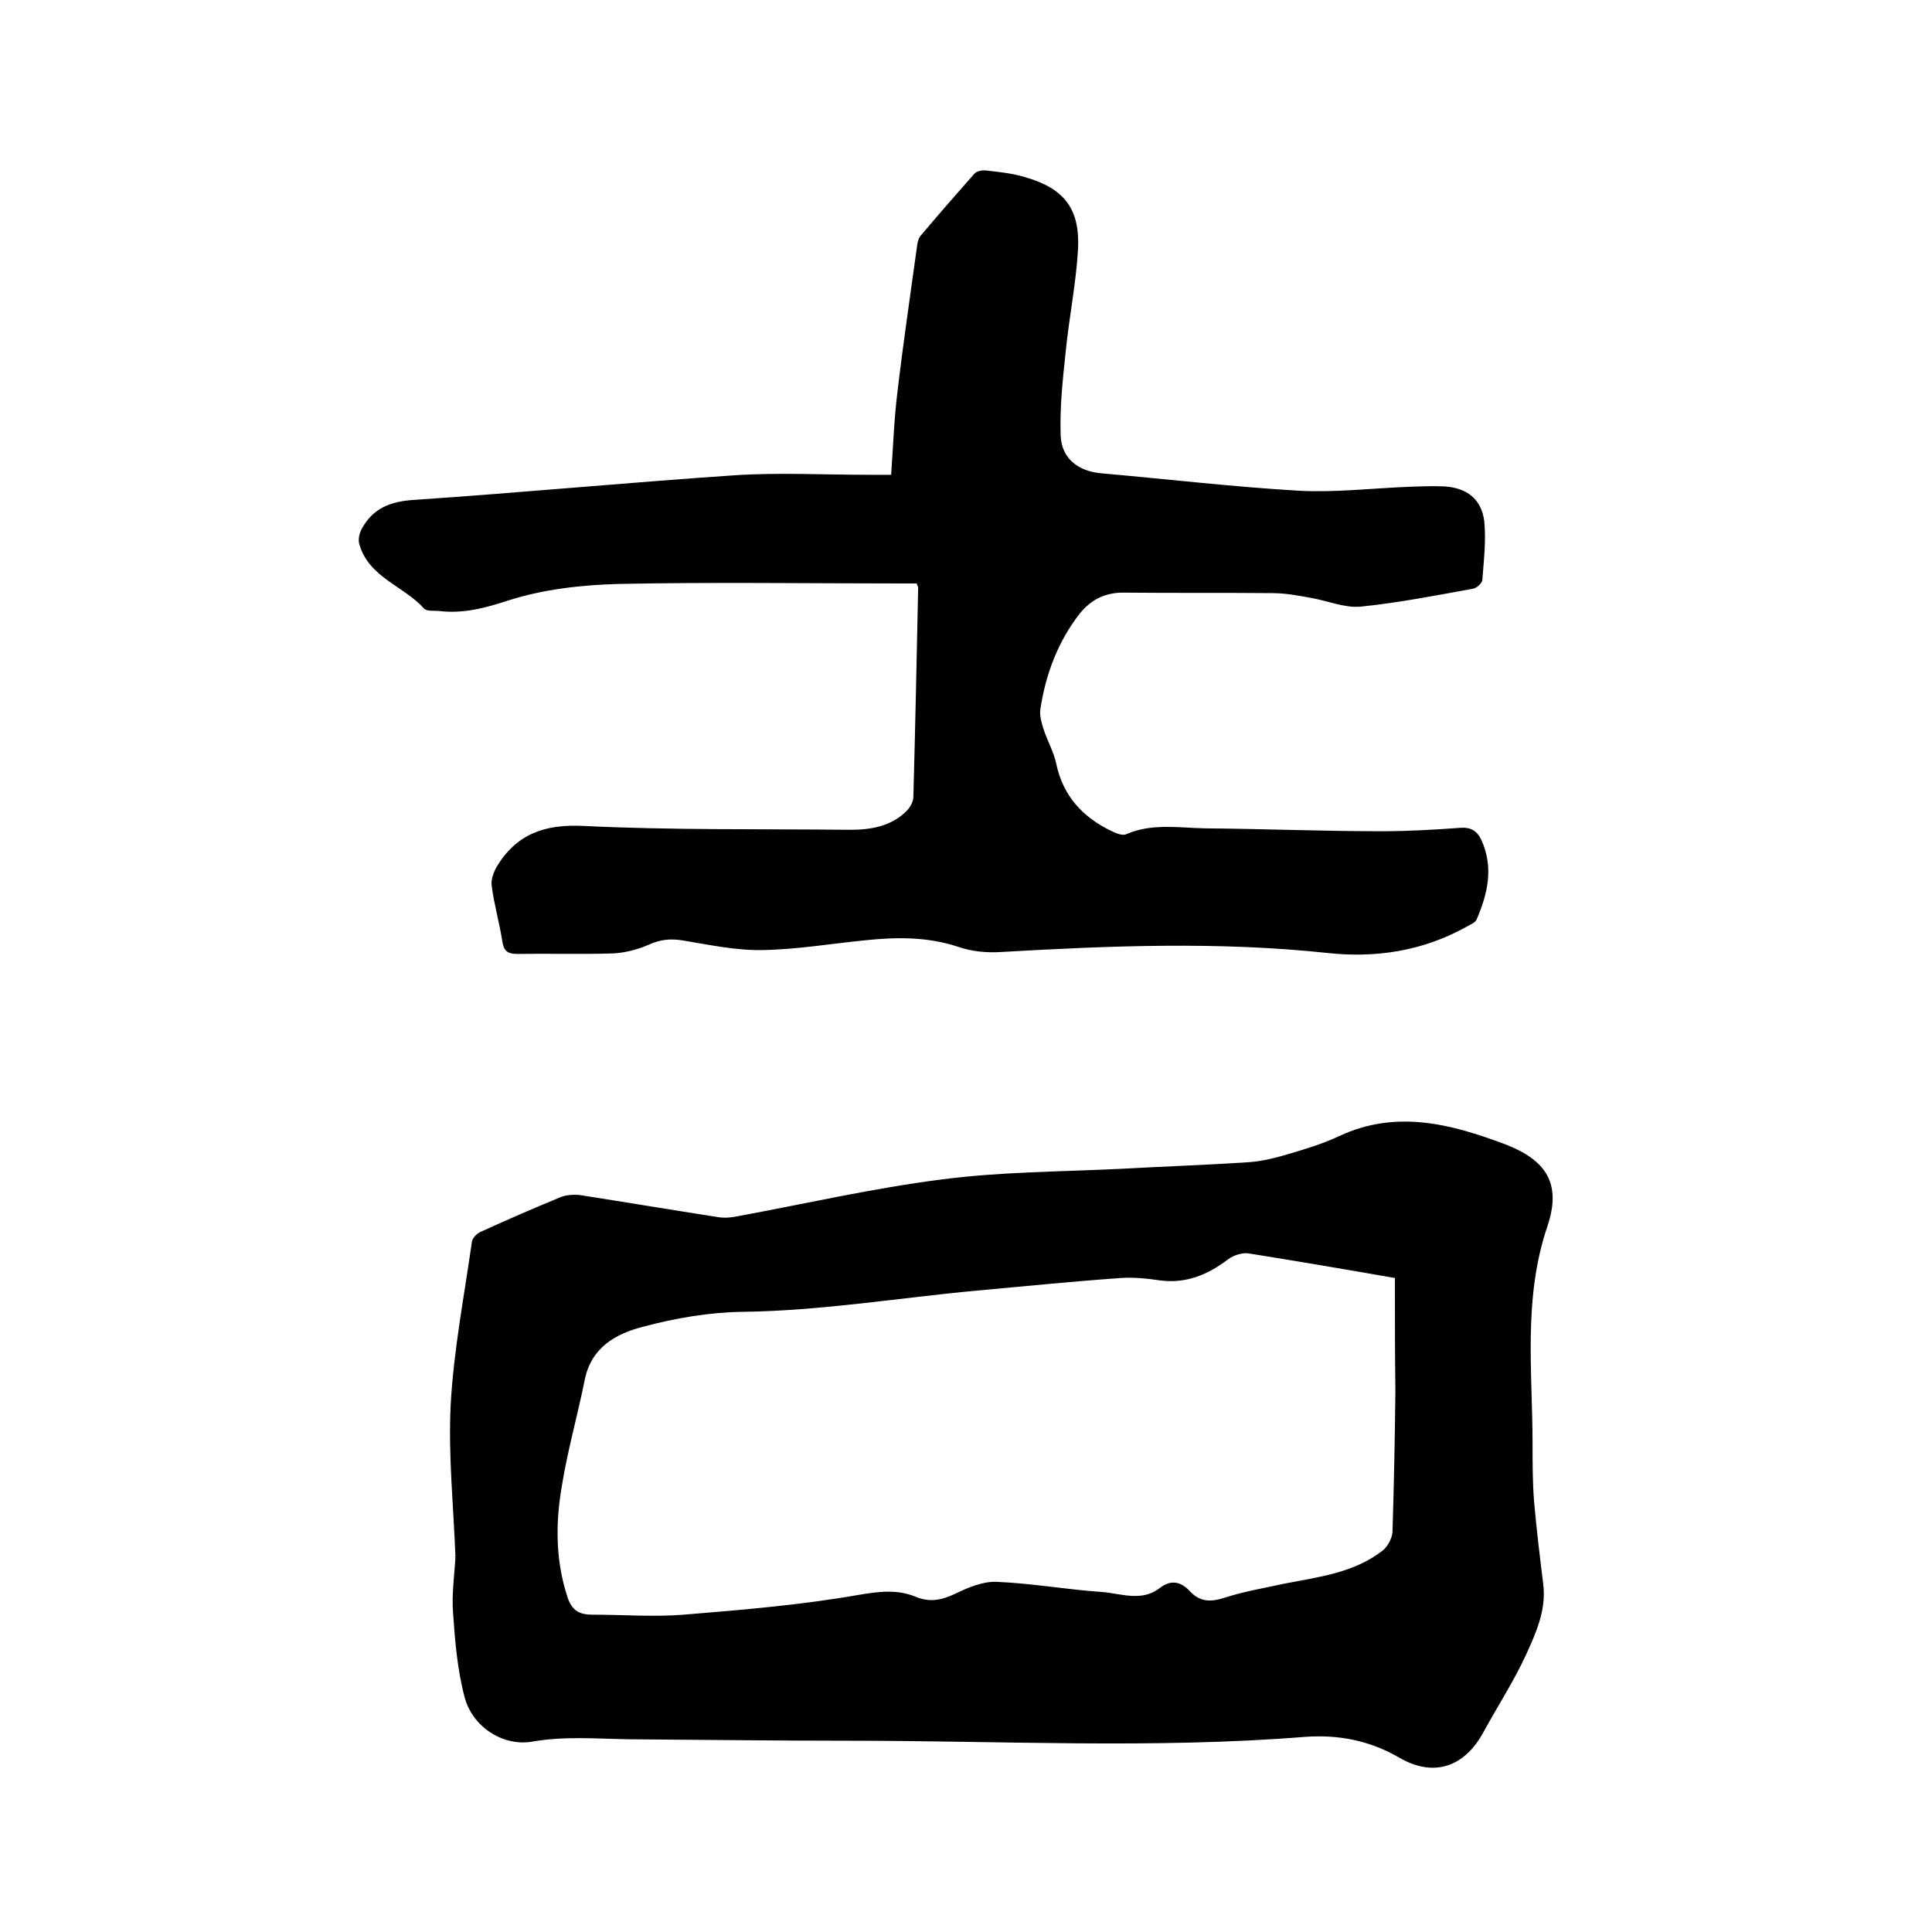 <svg enable-background="new 0 0 400 400" viewBox="0 0 400 400" xmlns="http://www.w3.org/2000/svg"><path d="m94.3 322.4c-.4-10.5-1.5-21-1-31.4.6-11.3 2.8-22.6 4.4-33.9.1-.8 1.1-1.8 1.9-2.1 5.5-2.5 11-4.9 16.6-7.2 1.1-.4 2.5-.5 3.7-.4 9.6 1.5 19.2 3.1 28.8 4.6 1.3.2 2.7.1 4.1-.2 14-2.6 28-5.8 42.1-7.6 12.2-1.6 24.7-1.6 37-2.2 9-.5 18-.8 26.9-1.4 2.5-.2 5-.8 7.4-1.5 3.7-1.1 7.5-2.2 11.1-3.9 11.8-5.5 23.1-2.5 34.3 1.7 8.6 3.3 11.7 8.2 8.8 16.9-5.1 15-3.1 30.1-3.1 45.2 0 3.9 0 7.8.3 11.7.5 5.8 1.2 11.5 1.9 17.2.7 5.4-1.5 10.2-3.6 14.8-2.5 5.4-5.8 10.5-8.7 15.8-3.9 7.3-10.3 9.6-17.5 5.4-6.2-3.6-12.7-4.8-19.5-4.3-31.4 2.5-62.8.8-94.2.8-15.2 0-30.5-.2-45.7-.3-6.7-.1-13.4-.7-20.2.5-6 1-12.3-3.1-13.9-9.2-1.5-5.6-2-11.6-2.4-17.5-.3-3.9.3-7.8.5-11.7-.2.2-.1.2 0 .2zm194.5-57.8c-10.3-1.8-20.3-3.5-30.3-5.1-1.3-.2-3.1.4-4.2 1.2-4.2 3.2-8.7 5.1-14.1 4.4-2.7-.4-5.5-.7-8.2-.5-9.9.7-19.8 1.7-29.7 2.6-16.2 1.5-32.3 4.2-48.6 4.4-6.9.1-13.9 1.3-20.6 3.1-5.5 1.4-10.6 4.2-12 10.8-1.5 7.5-3.6 14.8-4.8 22.3-1.3 7.6-1.3 15.3 1.2 22.9.9 2.7 2.4 3.6 5.1 3.6 6.3 0 12.7.5 19 0 12.1-1 24.2-2 36.2-4.1 4.2-.7 7.9-1.2 11.8.4 2.9 1.2 5.3.7 8.1-.6 2.7-1.3 5.7-2.6 8.6-2.5 7.3.3 14.5 1.6 21.8 2.1 4 .3 8.2 2.1 12-.8 2.3-1.8 4.4-1.4 6.3.7 2.1 2.2 4.3 2.2 7.1 1.3 4-1.3 8.2-2 12.3-2.9 7.1-1.4 14.5-2.2 20.5-6.9 1-.8 1.9-2.5 2-3.8.3-9.7.5-19.5.6-29.2-.1-7.8-.1-15.5-.1-23.4z"/><path d="m189.8 120.8c-1 0-2.1 0-3.3 0-19.5 0-39-.3-58.4.1-7.7.2-15.6 1.1-22.8 3.4-4.9 1.6-9.4 2.8-14.4 2.2-1.1-.1-2.5.1-3.1-.5-4.2-4.7-11.4-6.4-13.4-13.3-.3-1 0-2.4.6-3.4 2.3-4.1 5.9-5.5 10.7-5.8 22.2-1.5 44.3-3.6 66.4-5.1 9.1-.6 18.4-.1 27.6-.1h4.8c.4-5.6.6-11.4 1.3-17.1 1.2-10.2 2.7-20.3 4.1-30.5.1-.7.3-1.5.8-2 3.6-4.3 7.3-8.5 11-12.7.5-.6 1.7-.8 2.5-.7 2.7.3 5.5.6 8.1 1.4 8 2.3 11.3 6.5 10.9 14.8-.4 7.2-1.9 14.4-2.6 21.7-.6 5.6-1.2 11.3-1 17 .2 4.8 3.7 7.4 8.5 7.8 13.6 1.2 27.2 2.8 40.8 3.6 7.5.4 15-.5 22.5-.8 2.5-.1 5.1-.2 7.6-.1 4.7.3 7.7 2.6 8.3 7.2.4 4-.1 8.2-.4 12.2-.1.7-1.2 1.7-2 1.8-7.7 1.4-15.4 2.9-23.2 3.7-3.3.3-6.8-1.2-10.2-1.8-2.7-.5-5.4-1-8.1-1-10.2-.1-20.3 0-30.5-.1-4-.1-7 1.4-9.4 4.4-4.5 5.8-7 12.5-8.1 19.7-.2 1.3.2 2.7.6 4 .8 2.5 2.2 4.9 2.7 7.4 1.4 6.6 5.5 11 11.3 13.8 1 .5 2.4 1.1 3.2.7 5.3-2.3 10.9-1.3 16.3-1.2 12.2.1 24.3.6 36.5.6 5.4 0 10.8-.3 16.2-.7 2.3-.2 3.6.6 4.5 2.5 2.6 5.7 1.3 11.2-1 16.5-.3.7-1.5 1.1-2.3 1.6-8.9 4.9-18.6 6.4-28.6 5.3-22.5-2.4-45-1.5-67.5-.2-3 .2-6.2-.1-9-1.1-6.4-2.1-12.9-2-19.4-1.3-7 .7-14.1 1.9-21.1 2-5.5.1-11-1.1-16.5-2-2.5-.4-4.6-.2-7 .9-2.3 1-5 1.7-7.5 1.8-6.6.2-13.1 0-19.7.1-2 0-2.8-.6-3.1-2.6-.6-3.9-1.7-7.6-2.2-11.5-.2-1.2.4-2.8 1-3.9 4.1-6.8 9.9-8.9 18-8.5 18.4.9 36.8.6 55.2.8 4.3 0 8.5-.7 11.7-3.9.7-.7 1.4-1.9 1.4-2.9.4-14.5.7-29 1-43.5 0 0-.2-.2-.3-.7z"/></svg>